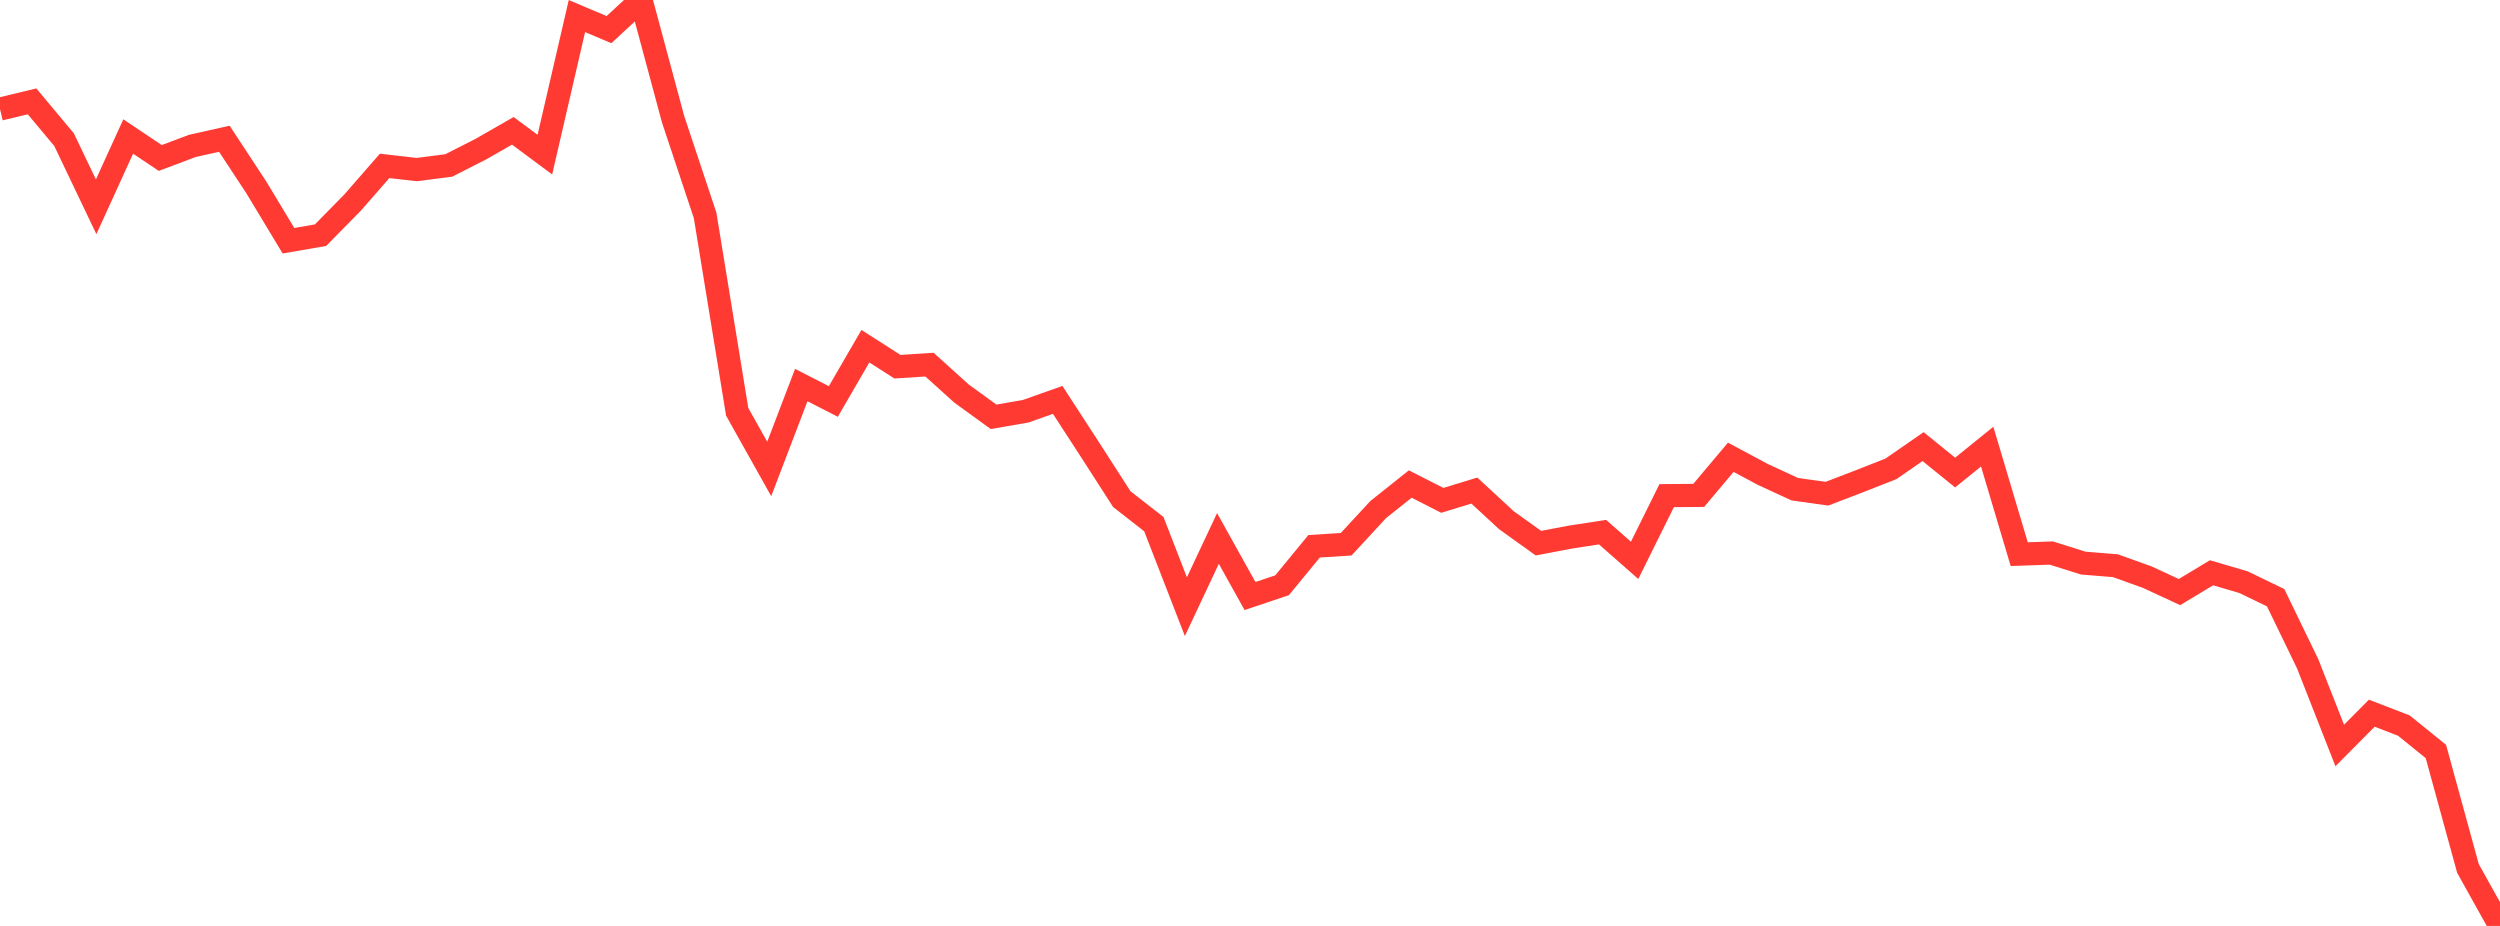 <?xml version="1.0" standalone="no"?>
<!DOCTYPE svg PUBLIC "-//W3C//DTD SVG 1.1//EN" "http://www.w3.org/Graphics/SVG/1.1/DTD/svg11.dtd">

<svg width="135" height="50" viewBox="0 0 135 50" preserveAspectRatio="none" 
  xmlns="http://www.w3.org/2000/svg"
  xmlns:xlink="http://www.w3.org/1999/xlink">


<polyline points="0.0, 5.89 1.731, 5.473 3.462, 7.545 5.192, 11.167 6.923, 7.371 8.654, 8.531 10.385, 7.88 12.115, 7.492 13.846, 10.127 15.577, 12.999 17.308, 12.7 19.038, 10.941 20.769, 8.958 22.5, 9.157 24.231, 8.935 25.962, 8.055 27.692, 7.065 29.423, 8.35 31.154, 0.868 32.885, 1.6 34.615, 0.0 36.346, 6.436 38.077, 11.635 39.808, 22.237 41.538, 25.324 43.269, 20.793 45.0, 21.68 46.731, 18.695 48.462, 19.802 50.192, 19.69 51.923, 21.253 53.654, 22.508 55.385, 22.207 57.115, 21.595 58.846, 24.261 60.577, 26.952 62.308, 28.304 64.038, 32.76 65.769, 29.076 67.5, 32.186 69.231, 31.605 70.962, 29.499 72.692, 29.389 74.423, 27.517 76.154, 26.137 77.885, 27.02 79.615, 26.49 81.346, 28.091 83.077, 29.331 84.808, 29.002 86.538, 28.736 88.269, 30.258 90.0, 26.765 91.731, 26.751 93.462, 24.693 95.192, 25.619 96.923, 26.418 98.654, 26.66 100.385, 25.997 102.115, 25.316 103.846, 24.116 105.577, 25.518 107.308, 24.118 109.038, 29.924 110.769, 29.864 112.5, 30.408 114.231, 30.548 115.962, 31.17 117.692, 31.972 119.423, 30.93 121.154, 31.439 122.885, 32.277 124.615, 35.846 126.346, 40.256 128.077, 38.513 129.808, 39.181 131.538, 40.581 133.269, 46.895 135.0, 50.0" fill="none" stroke="#ff3a33" stroke-width="1.25"/>

</svg>